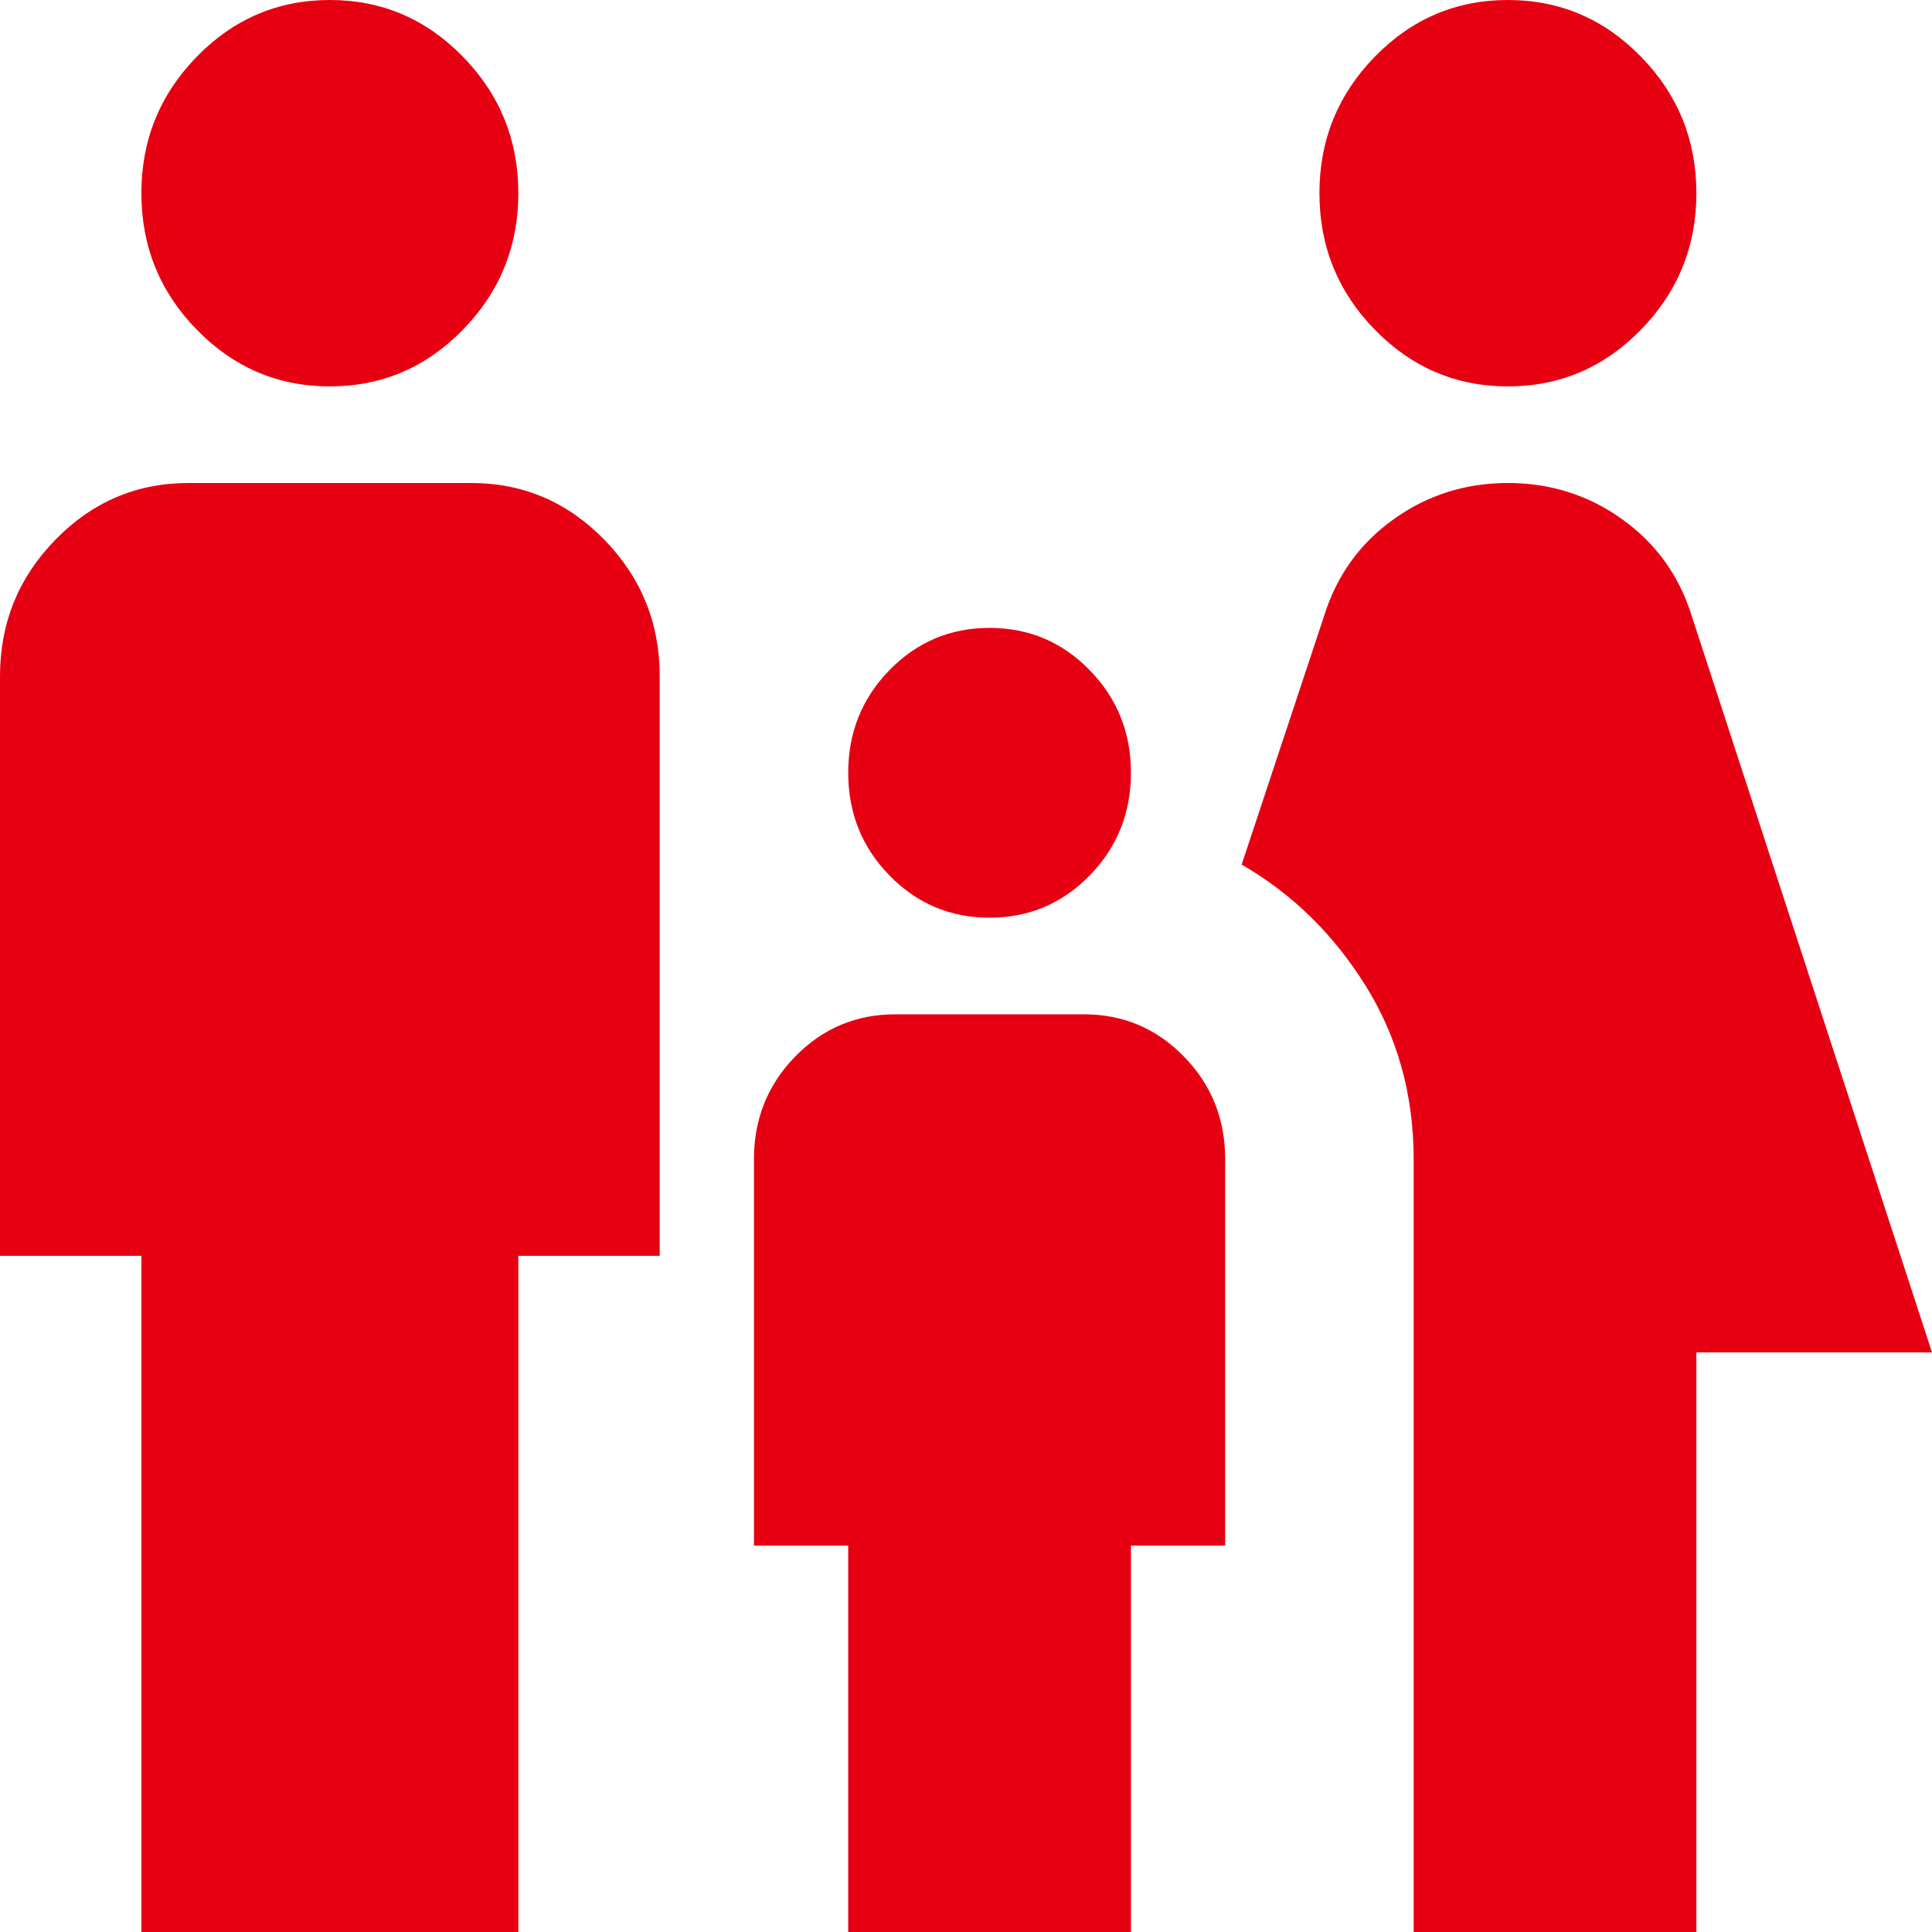 <svg width="62" height="62" viewBox="0 0 62 62" fill="none" xmlns="http://www.w3.org/2000/svg">
<path d="M48.39 12.4C46.727 12.4 45.303 11.793 44.118 10.579C42.934 9.365 42.342 7.905 42.342 6.2C42.342 4.495 42.934 3.035 44.118 1.821C45.303 0.607 46.727 0 48.39 0C50.054 0 51.478 0.607 52.662 1.821C53.847 3.035 54.439 4.495 54.439 6.2C54.439 7.905 53.847 9.365 52.662 10.579C51.478 11.793 50.054 12.4 48.39 12.4ZM45.366 62V37.2C45.366 35.133 44.849 33.273 43.816 31.62C42.782 29.967 41.459 28.675 39.846 27.745L42.493 19.762C42.896 18.471 43.639 17.438 44.723 16.663C45.807 15.887 47.029 15.5 48.39 15.5C49.751 15.5 50.974 15.887 52.057 16.663C53.141 17.438 53.885 18.471 54.288 19.762L62 43.4H54.439V62H45.366ZM31.756 29.45C30.496 29.45 29.425 28.998 28.543 28.094C27.661 27.19 27.22 26.092 27.22 24.8C27.22 23.508 27.661 22.41 28.543 21.506C29.425 20.602 30.496 20.15 31.756 20.15C33.016 20.15 34.087 20.602 34.969 21.506C35.852 22.41 36.293 23.508 36.293 24.8C36.293 26.092 35.852 27.19 34.969 28.094C34.087 28.998 33.016 29.45 31.756 29.45ZM10.585 12.4C8.922 12.4 7.498 11.793 6.313 10.579C5.129 9.365 4.537 7.905 4.537 6.2C4.537 4.495 5.129 3.035 6.313 1.821C7.498 0.607 8.922 0 10.585 0C12.249 0 13.673 0.607 14.857 1.821C16.042 3.035 16.634 4.495 16.634 6.2C16.634 7.905 16.042 9.365 14.857 10.579C13.673 11.793 12.249 12.4 10.585 12.4ZM4.537 62V40.3H0V21.7C0 19.995 0.592 18.535 1.777 17.321C2.961 16.107 4.385 15.5 6.049 15.5H15.122C16.785 15.5 18.209 16.107 19.394 17.321C20.578 18.535 21.171 19.995 21.171 21.7V40.3H16.634V62H4.537ZM27.22 62V49.6H24.195V37.2C24.195 35.908 24.636 34.81 25.518 33.906C26.4 33.002 27.471 32.55 28.732 32.55H34.781C36.041 32.55 37.112 33.002 37.994 33.906C38.876 34.81 39.317 35.908 39.317 37.2V49.6H36.293V62H27.22Z" fill="#E60012"/>
</svg>
